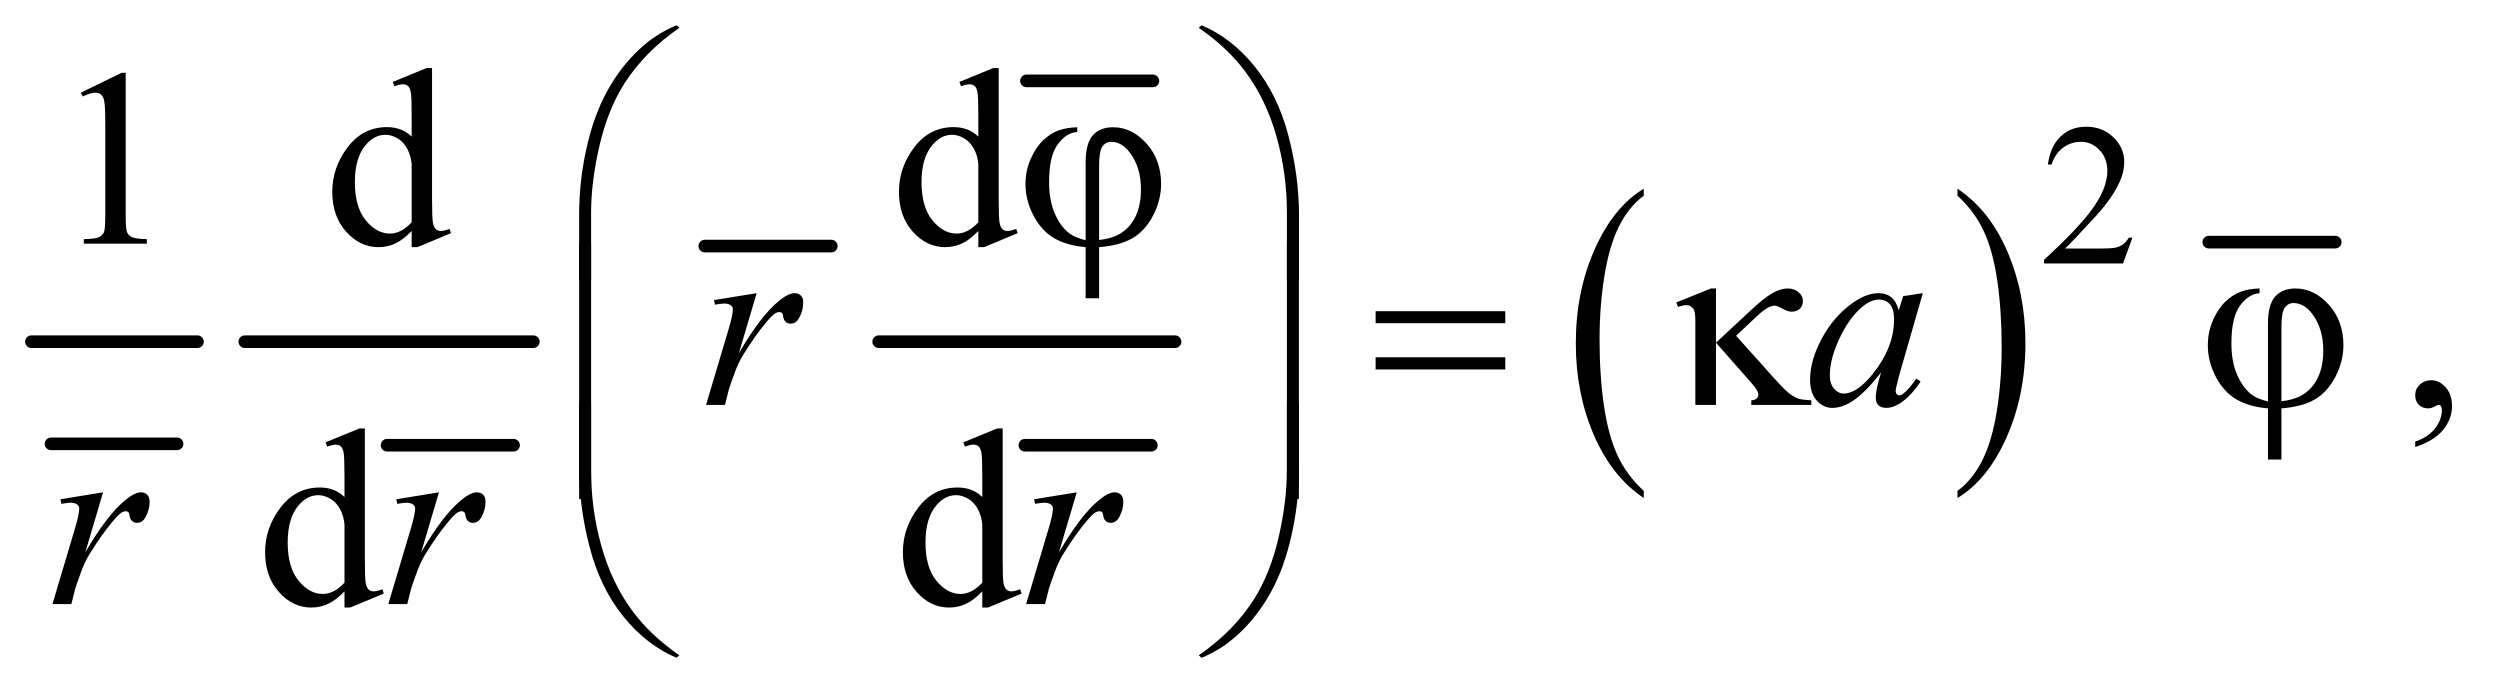 <?xml version="1.0" encoding="UTF-8"?>
<!DOCTYPE svg PUBLIC '-//W3C//DTD SVG 1.0//EN'
          'http://www.w3.org/TR/2001/REC-SVG-20010904/DTD/svg10.dtd'>
<svg stroke-dasharray="none" shape-rendering="auto" xmlns="http://www.w3.org/2000/svg" font-family="'Dialog'" text-rendering="auto" width="155" fill-opacity="1" color-interpolation="auto" color-rendering="auto" preserveAspectRatio="xMidYMid meet" font-size="12px" viewBox="0 0 155 43" fill="black" xmlns:xlink="http://www.w3.org/1999/xlink" stroke="black" image-rendering="auto" stroke-miterlimit="10" stroke-linecap="square" stroke-linejoin="miter" font-style="normal" stroke-width="1" height="43" stroke-dashoffset="0" font-weight="normal" stroke-opacity="1"
><!--Generated by the Batik Graphics2D SVG Generator--><defs id="genericDefs"
  /><g
  ><defs id="defs1"
    ><clipPath clipPathUnits="userSpaceOnUse" id="clipPath1"
      ><path d="M0.753 0.984 L98.867 0.984 L98.867 27.955 L0.753 27.955 L0.753 0.984 Z"
      /></clipPath
      ><clipPath clipPathUnits="userSpaceOnUse" id="clipPath2"
      ><path d="M24.051 31.543 L24.051 895.989 L3158.699 895.989 L3158.699 31.543 Z"
      /></clipPath
    ></defs
    ><g stroke-width="16" transform="scale(1.576,1.576) translate(-0.753,-0.984) matrix(0.031,0,0,0.031,0,0)" stroke-linejoin="round" stroke-linecap="round"
    ><line y2="595" fill="none" x1="89" clip-path="url(#clipPath2)" x2="249" y1="595"
    /></g
    ><g stroke-width="16" transform="matrix(0.049,0,0,0.049,-1.186,-1.551)" stroke-linejoin="round" stroke-linecap="round"
    ><line y2="464" fill="none" x1="64" clip-path="url(#clipPath2)" x2="274" y1="464"
    /></g
    ><g stroke-width="16" transform="matrix(0.049,0,0,0.049,-1.186,-1.551)" stroke-linejoin="round" stroke-linecap="round"
    ><line y2="595" fill="none" x1="514" clip-path="url(#clipPath2)" x2="674" y1="595"
    /></g
    ><g stroke-width="16" transform="matrix(0.049,0,0,0.049,-1.186,-1.551)" stroke-linejoin="round" stroke-linecap="round"
    ><line y2="464" fill="none" x1="334" clip-path="url(#clipPath2)" x2="699" y1="464"
    /></g
    ><g stroke-width="16" transform="matrix(0.049,0,0,0.049,-1.186,-1.551)" stroke-linejoin="round" stroke-linecap="round"
    ><line y2="343" fill="none" x1="916" clip-path="url(#clipPath2)" x2="1076" y1="343"
    /></g
    ><g stroke-width="16" transform="matrix(0.049,0,0,0.049,-1.186,-1.551)" stroke-linejoin="round" stroke-linecap="round"
    ><line y2="134" fill="none" x1="1323" clip-path="url(#clipPath2)" x2="1483" y1="134"
    /></g
    ><g stroke-width="16" transform="matrix(0.049,0,0,0.049,-1.186,-1.551)" stroke-linejoin="round" stroke-linecap="round"
    ><line y2="595" fill="none" x1="1321" clip-path="url(#clipPath2)" x2="1481" y1="595"
    /></g
    ><g stroke-width="16" transform="matrix(0.049,0,0,0.049,-1.186,-1.551)" stroke-linejoin="round" stroke-linecap="round"
    ><line y2="464" fill="none" x1="1136" clip-path="url(#clipPath2)" x2="1511" y1="464"
    /></g
    ><g transform="matrix(0.049,0,0,0.049,-1.186,-1.551)"
    ><path d="M2104.062 652.781 L2104.062 661.797 Q2063.406 634.516 2040.742 581.703 Q2018.078 528.891 2018.078 466.125 Q2018.078 400.828 2041.914 347.18 Q2065.75 293.531 2104.062 270.438 L2104.062 279.25 Q2084.906 293.531 2072.602 318.305 Q2060.297 343.078 2054.219 381.188 Q2048.141 419.297 2048.141 460.656 Q2048.141 507.484 2053.75 545.273 Q2059.359 583.062 2070.883 607.945 Q2082.406 632.828 2104.062 652.781 Z" stroke="none" clip-path="url(#clipPath2)"
    /></g
    ><g transform="matrix(0.049,0,0,0.049,-1.186,-1.551)"
    ><path d="M2501.016 279.25 L2501.016 270.438 Q2541.656 297.516 2564.32 350.32 Q2586.984 403.125 2586.984 465.906 Q2586.984 531.203 2563.156 584.953 Q2539.328 638.703 2501.016 661.797 L2501.016 652.781 Q2520.328 638.5 2532.633 613.727 Q2544.938 588.953 2550.93 550.945 Q2556.922 512.938 2556.922 471.375 Q2556.922 424.75 2551.398 386.852 Q2545.875 348.953 2534.266 324.078 Q2522.656 299.203 2501.016 279.25 Z" stroke="none" clip-path="url(#clipPath2)"
    /></g
    ><g stroke-width="16" transform="matrix(0.049,0,0,0.049,-1.186,-1.551)" stroke-linejoin="round" stroke-linecap="round"
    ><line y2="338" fill="none" x1="2819" clip-path="url(#clipPath2)" x2="2979" y1="338"
    /></g
    ><g transform="matrix(0.049,0,0,0.049,-1.186,-1.551)"
    ><path d="M2722.375 332.375 L2710.5 365 L2610.5 365 L2610.5 360.375 Q2654.625 320.125 2672.625 294.625 Q2690.625 269.125 2690.625 248 Q2690.625 231.875 2680.75 221.5 Q2670.875 211.125 2657.125 211.125 Q2644.625 211.125 2634.688 218.438 Q2624.75 225.75 2620 239.875 L2615.375 239.875 Q2618.5 216.75 2631.438 204.375 Q2644.375 192 2663.75 192 Q2684.375 192 2698.188 205.25 Q2712 218.5 2712 236.5 Q2712 249.375 2706 262.25 Q2696.75 282.5 2676 305.125 Q2644.875 339.125 2637.125 346.125 L2681.375 346.125 Q2694.875 346.125 2700.312 345.125 Q2705.75 344.125 2710.125 341.062 Q2714.5 338 2717.75 332.375 L2722.375 332.375 Z" stroke="none" clip-path="url(#clipPath2)"
    /></g
    ><g transform="matrix(0.049,0,0,0.049,-1.186,-1.551)"
    ><path d="M126.5 148.906 L178.062 123.75 L183.219 123.75 L183.219 302.656 Q183.219 320.469 184.703 324.844 Q186.188 329.219 190.875 331.562 Q195.562 333.906 209.938 334.219 L209.938 340 L130.25 340 L130.25 334.219 Q145.25 333.906 149.625 331.641 Q154 329.375 155.719 325.547 Q157.438 321.719 157.438 302.656 L157.438 188.281 Q157.438 165.156 155.875 158.594 Q154.781 153.594 151.891 151.25 Q149 148.906 144.938 148.906 Q139.156 148.906 128.844 153.75 L126.5 148.906 ZM545.094 323.906 Q534.625 334.844 524.625 339.609 Q514.625 344.375 503.062 344.375 Q479.625 344.375 462.125 324.766 Q444.625 305.156 444.625 274.375 Q444.625 243.594 464 218.047 Q483.375 192.5 513.844 192.5 Q532.75 192.5 545.094 204.531 L545.094 178.125 Q545.094 153.594 543.922 147.969 Q542.75 142.344 540.25 140.312 Q537.75 138.281 534 138.281 Q529.938 138.281 523.219 140.781 L521.188 135.312 L563.844 117.812 L570.875 117.812 L570.875 283.281 Q570.875 308.438 572.047 313.984 Q573.219 319.531 575.797 321.719 Q578.375 323.906 581.812 323.906 Q586.031 323.906 593.062 321.25 L594.781 326.719 L552.281 344.375 L545.094 344.375 L545.094 323.906 ZM545.094 312.969 L545.094 239.219 Q544.156 228.594 539.469 219.844 Q534.781 211.094 527.047 206.641 Q519.312 202.188 511.969 202.188 Q498.219 202.188 487.438 214.531 Q473.219 230.781 473.219 262.031 Q473.219 293.594 486.969 310.391 Q500.719 327.188 517.594 327.188 Q531.812 327.188 545.094 312.969 ZM1262.094 323.906 Q1251.625 334.844 1241.625 339.609 Q1231.625 344.375 1220.062 344.375 Q1196.625 344.375 1179.125 324.766 Q1161.625 305.156 1161.625 274.375 Q1161.625 243.594 1181 218.047 Q1200.375 192.5 1230.844 192.5 Q1249.75 192.5 1262.094 204.531 L1262.094 178.125 Q1262.094 153.594 1260.922 147.969 Q1259.75 142.344 1257.25 140.312 Q1254.75 138.281 1251 138.281 Q1246.938 138.281 1240.219 140.781 L1238.188 135.312 L1280.844 117.812 L1287.875 117.812 L1287.875 283.281 Q1287.875 308.438 1289.047 313.984 Q1290.219 319.531 1292.797 321.719 Q1295.375 323.906 1298.812 323.906 Q1303.031 323.906 1310.062 321.25 L1311.781 326.719 L1269.281 344.375 L1262.094 344.375 L1262.094 323.906 ZM1262.094 312.969 L1262.094 239.219 Q1261.156 228.594 1256.469 219.844 Q1251.781 211.094 1244.047 206.641 Q1236.312 202.188 1228.969 202.188 Q1215.219 202.188 1204.438 214.531 Q1190.219 230.781 1190.219 262.031 Q1190.219 293.594 1203.969 310.391 Q1217.719 327.188 1234.594 327.188 Q1248.812 327.188 1262.094 312.969 Z" stroke="none" clip-path="url(#clipPath2)"
    /></g
    ><g transform="matrix(0.049,0,0,0.049,-1.186,-1.551)"
    ><path d="M3080.188 597.281 L3080.188 590.406 Q3096.281 585.094 3105.109 573.922 Q3113.938 562.75 3113.938 550.25 Q3113.938 547.281 3112.531 545.25 Q3111.438 543.844 3110.344 543.844 Q3108.625 543.844 3102.844 546.969 Q3100.031 548.375 3096.906 548.375 Q3089.25 548.375 3084.719 543.844 Q3080.188 539.312 3080.188 531.344 Q3080.188 523.688 3086.047 518.219 Q3091.906 512.75 3100.344 512.75 Q3110.656 512.75 3118.703 521.734 Q3126.75 530.719 3126.75 545.562 Q3126.75 561.656 3115.578 575.484 Q3104.406 589.312 3080.188 597.281 Z" stroke="none" clip-path="url(#clipPath2)"
    /></g
    ><g transform="matrix(0.049,0,0,0.049,-1.186,-1.551)"
    ><path d="M460.094 779.906 Q449.625 790.844 439.625 795.609 Q429.625 800.375 418.062 800.375 Q394.625 800.375 377.125 780.766 Q359.625 761.156 359.625 730.375 Q359.625 699.594 379 674.047 Q398.375 648.5 428.844 648.5 Q447.75 648.5 460.094 660.531 L460.094 634.125 Q460.094 609.594 458.922 603.969 Q457.75 598.344 455.25 596.312 Q452.75 594.281 449 594.281 Q444.938 594.281 438.219 596.781 L436.188 591.312 L478.844 573.812 L485.875 573.812 L485.875 739.281 Q485.875 764.438 487.047 769.984 Q488.219 775.531 490.797 777.719 Q493.375 779.906 496.812 779.906 Q501.031 779.906 508.062 777.25 L509.781 782.719 L467.281 800.375 L460.094 800.375 L460.094 779.906 ZM460.094 768.969 L460.094 695.219 Q459.156 684.594 454.469 675.844 Q449.781 667.094 442.047 662.641 Q434.312 658.188 426.969 658.188 Q413.219 658.188 402.438 670.531 Q388.219 686.781 388.219 718.031 Q388.219 749.594 401.969 766.391 Q415.719 783.188 432.594 783.188 Q446.812 783.188 460.094 768.969 ZM1267.094 779.906 Q1256.625 790.844 1246.625 795.609 Q1236.625 800.375 1225.062 800.375 Q1201.625 800.375 1184.125 780.766 Q1166.625 761.156 1166.625 730.375 Q1166.625 699.594 1186 674.047 Q1205.375 648.5 1235.844 648.5 Q1254.75 648.5 1267.094 660.531 L1267.094 634.125 Q1267.094 609.594 1265.922 603.969 Q1264.75 598.344 1262.25 596.312 Q1259.75 594.281 1256 594.281 Q1251.938 594.281 1245.219 596.781 L1243.188 591.312 L1285.844 573.812 L1292.875 573.812 L1292.875 739.281 Q1292.875 764.438 1294.047 769.984 Q1295.219 775.531 1297.797 777.719 Q1300.375 779.906 1303.812 779.906 Q1308.031 779.906 1315.062 777.25 L1316.781 782.719 L1274.281 800.375 L1267.094 800.375 L1267.094 779.906 ZM1267.094 768.969 L1267.094 695.219 Q1266.156 684.594 1261.469 675.844 Q1256.781 667.094 1249.047 662.641 Q1241.312 658.188 1233.969 658.188 Q1220.219 658.188 1209.438 670.531 Q1195.219 686.781 1195.219 718.031 Q1195.219 749.594 1208.969 766.391 Q1222.719 783.188 1239.594 783.188 Q1253.812 783.188 1267.094 768.969 Z" stroke="none" clip-path="url(#clipPath2)"
    /></g
    ><g transform="matrix(0.049,0,0,0.049,-1.186,-1.551)"
    ><path d="M927.719 411.344 L981.625 402.594 L959.125 478.531 Q986.469 431.812 1008.812 413.219 Q1021.469 402.594 1029.438 402.594 Q1034.594 402.594 1037.562 405.641 Q1040.531 408.688 1040.531 414.469 Q1040.531 424.781 1035.219 434.156 Q1031.469 441.188 1024.438 441.188 Q1020.844 441.188 1018.266 438.844 Q1015.688 436.5 1015.062 431.656 Q1014.75 428.688 1013.656 427.75 Q1012.406 426.5 1010.688 426.5 Q1008.031 426.5 1005.688 427.75 Q1001.625 429.938 993.344 439.938 Q980.375 455.25 965.219 479.625 Q958.656 489.938 953.969 502.906 Q947.406 520.719 946.469 524.312 L941.469 544 L917.562 544 L946.469 446.969 Q951.469 430.094 951.469 422.906 Q951.469 420.094 949.125 418.219 Q946 415.719 940.844 415.719 Q937.562 415.719 928.812 417.125 L927.719 411.344 ZM2457.156 402.594 L2426.688 508.531 L2423.25 522.75 Q2422.781 524.781 2422.781 526.188 Q2422.781 528.688 2424.344 530.562 Q2425.594 531.969 2427.469 531.969 Q2429.5 531.969 2432.781 529.469 Q2438.875 524.938 2449.031 510.719 L2454.344 514.469 Q2443.562 530.719 2432.156 539.234 Q2420.75 547.75 2411.062 547.75 Q2404.344 547.75 2400.984 544.391 Q2397.625 541.031 2397.625 534.625 Q2397.625 526.969 2401.062 514.469 L2404.344 502.75 Q2383.875 529.469 2366.688 540.094 Q2354.344 547.75 2342.469 547.75 Q2331.062 547.75 2322.781 538.297 Q2314.5 528.844 2314.5 512.281 Q2314.5 487.438 2329.422 459.859 Q2344.344 432.281 2367.312 415.719 Q2385.281 402.594 2401.219 402.594 Q2410.75 402.594 2417.078 407.594 Q2423.406 412.594 2426.688 424.156 L2432.312 406.344 L2457.156 402.594 ZM2401.531 410.719 Q2391.531 410.719 2380.281 420.094 Q2364.344 433.375 2351.922 459.469 Q2339.5 485.562 2339.5 506.656 Q2339.5 517.281 2344.812 523.453 Q2350.125 529.625 2357 529.625 Q2374.031 529.625 2394.031 504.469 Q2420.75 471.031 2420.75 435.875 Q2420.75 422.594 2415.594 416.656 Q2410.438 410.719 2401.531 410.719 Z" stroke="none" clip-path="url(#clipPath2)"
    /></g
    ><g transform="matrix(0.049,0,0,0.049,-1.186,-1.551)"
    ><path d="M100.719 663.344 L154.625 654.594 L132.125 730.531 Q159.469 683.812 181.812 665.219 Q194.469 654.594 202.438 654.594 Q207.594 654.594 210.562 657.641 Q213.531 660.688 213.531 666.469 Q213.531 676.781 208.219 686.156 Q204.469 693.188 197.438 693.188 Q193.844 693.188 191.266 690.844 Q188.688 688.5 188.062 683.656 Q187.75 680.688 186.656 679.75 Q185.406 678.5 183.688 678.5 Q181.031 678.5 178.688 679.75 Q174.625 681.938 166.344 691.938 Q153.375 707.25 138.219 731.625 Q131.656 741.938 126.969 754.906 Q120.406 772.719 119.469 776.312 L114.469 796 L90.562 796 L119.469 698.969 Q124.469 682.094 124.469 674.906 Q124.469 672.094 122.125 670.219 Q119 667.719 113.844 667.719 Q110.562 667.719 101.812 669.125 L100.719 663.344 ZM525.719 663.344 L579.625 654.594 L557.125 730.531 Q584.469 683.812 606.812 665.219 Q619.469 654.594 627.438 654.594 Q632.594 654.594 635.562 657.641 Q638.531 660.688 638.531 666.469 Q638.531 676.781 633.219 686.156 Q629.469 693.188 622.438 693.188 Q618.844 693.188 616.266 690.844 Q613.688 688.5 613.062 683.656 Q612.75 680.688 611.656 679.75 Q610.406 678.5 608.688 678.5 Q606.031 678.5 603.688 679.75 Q599.625 681.938 591.344 691.938 Q578.375 707.25 563.219 731.625 Q556.656 741.938 551.969 754.906 Q545.406 772.719 544.469 776.312 L539.469 796 L515.562 796 L544.469 698.969 Q549.469 682.094 549.469 674.906 Q549.469 672.094 547.125 670.219 Q544 667.719 538.844 667.719 Q535.562 667.719 526.812 669.125 L525.719 663.344 ZM1332.719 663.344 L1386.625 654.594 L1364.125 730.531 Q1391.469 683.812 1413.812 665.219 Q1426.469 654.594 1434.438 654.594 Q1439.594 654.594 1442.562 657.641 Q1445.531 660.688 1445.531 666.469 Q1445.531 676.781 1440.219 686.156 Q1436.469 693.188 1429.438 693.188 Q1425.844 693.188 1423.266 690.844 Q1420.688 688.5 1420.062 683.656 Q1419.75 680.688 1418.656 679.75 Q1417.406 678.5 1415.688 678.5 Q1413.031 678.5 1410.688 679.75 Q1406.625 681.938 1398.344 691.938 Q1385.375 707.25 1370.219 731.625 Q1363.656 741.938 1358.969 754.906 Q1352.406 772.719 1351.469 776.312 L1346.469 796 L1322.562 796 L1351.469 698.969 Q1356.469 682.094 1356.469 674.906 Q1356.469 672.094 1354.125 670.219 Q1351 667.719 1345.844 667.719 Q1342.562 667.719 1333.812 669.125 L1332.719 663.344 Z" stroke="none" clip-path="url(#clipPath2)"
    /></g
    ><g transform="matrix(0.049,0,0,0.049,-1.186,-1.551)"
    ><path d="M1397.875 335.625 L1397.875 236.875 Q1397.875 212.969 1407.016 202.812 Q1416.156 192.656 1432.562 192.656 Q1456.312 192.656 1474.828 213.203 Q1493.344 233.75 1493.344 264.375 Q1493.344 284.844 1483.266 304.297 Q1473.188 323.75 1457.094 333.047 Q1441 342.344 1414.906 344.375 L1414.906 409.062 L1397.875 409.062 L1397.875 344.375 Q1373.969 342.344 1357.953 332.969 Q1341.938 323.594 1331.859 304.375 Q1321.781 285.156 1321.781 264.688 Q1321.781 247.344 1328.422 232.5 Q1335.062 217.656 1344.281 209.062 Q1353.5 200.469 1363.266 196.797 Q1373.031 193.125 1387.25 192.656 L1387.25 198.594 Q1373.188 199.688 1362.406 214.531 Q1351.625 229.375 1351.625 261.875 Q1351.625 285.469 1358.969 302.109 Q1366.312 318.75 1377.406 327.031 Q1384.594 332.344 1397.875 335.625 ZM1414.906 335.312 Q1430.688 333.594 1440.375 327.969 Q1453.812 320.312 1460.844 305.859 Q1467.875 291.406 1467.875 271.406 Q1467.875 243.125 1453.656 224.531 Q1443.344 211.094 1430.062 211.094 Q1423.344 211.094 1419.125 216.953 Q1414.906 222.812 1414.906 241.875 L1414.906 335.312 Z" stroke="none" clip-path="url(#clipPath2)"
    /></g
    ><g transform="matrix(0.049,0,0,0.049,-1.186,-1.551)"
    ><path d="M756.969 385.938 L756.969 303.75 Q756.969 255.625 768.688 209.219 Q778.688 169.375 796.891 139.219 Q815.094 109.062 839.469 88.438 Q857.281 73.281 880.25 63.594 L883.844 66.875 Q839.781 97.188 813.844 137.969 Q793.219 170.625 782.672 216.25 Q772.125 261.875 772.125 300.625 L772.125 385.938 L756.969 385.938 ZM1667.844 385.938 L1652.531 385.938 L1652.531 300.625 Q1652.531 251.25 1639.406 204.531 Q1626.281 157.812 1600.031 122.5 Q1577.375 91.875 1540.969 66.875 L1544.562 63.594 Q1582.219 79.375 1611.516 115.469 Q1640.812 151.562 1654.328 202.891 Q1667.844 254.219 1667.844 303.75 L1667.844 385.938 Z" stroke="none" clip-path="url(#clipPath2)"
    /></g
    ><g transform="matrix(0.049,0,0,0.049,-1.186,-1.551)"
    ><path d="M1764.781 425.406 L1928.844 425.406 L1928.844 440.562 L1764.781 440.562 L1764.781 425.406 ZM1764.781 483.688 L1928.844 483.688 L1928.844 499.156 L1764.781 499.156 L1764.781 483.688 ZM2195.438 396.656 L2195.438 465.25 L2239.656 424.156 Q2256.844 408.062 2267.234 402.359 Q2277.625 396.656 2285.906 396.656 Q2294.656 396.656 2300.047 401.422 Q2305.438 406.188 2305.438 412.438 Q2305.438 418.531 2301.531 422.281 Q2297.625 426.031 2291.219 426.031 Q2286.844 426.031 2281.688 423.219 Q2272.625 418.375 2269.656 418.375 Q2261.375 418.375 2247.156 431.812 L2220.906 456.5 L2267.625 508.688 Q2280.438 523.062 2286.922 528.453 Q2293.406 533.844 2299.5 536.031 Q2303.562 537.438 2316.062 538.219 L2316.062 544 L2240.125 544 L2240.125 538.219 Q2244.969 537.75 2246.688 536.188 Q2249.031 533.688 2249.031 530.875 Q2249.031 526.188 2241.219 517.281 L2195.438 465.25 L2195.438 544 L2169.344 544 L2169.344 438.219 Q2169.344 426.969 2167.469 423.531 Q2164.031 417.75 2158.25 417.75 Q2154.344 417.75 2147.312 419.938 L2145.281 414.312 L2189.031 396.656 L2195.438 396.656 ZM2893.875 539.625 L2893.875 440.875 Q2893.875 416.969 2903.016 406.812 Q2912.156 396.656 2928.562 396.656 Q2952.312 396.656 2970.828 417.203 Q2989.344 437.75 2989.344 468.375 Q2989.344 488.844 2979.266 508.297 Q2969.188 527.75 2953.094 537.047 Q2937 546.344 2910.906 548.375 L2910.906 613.062 L2893.875 613.062 L2893.875 548.375 Q2869.969 546.344 2853.953 536.969 Q2837.938 527.594 2827.859 508.375 Q2817.781 489.156 2817.781 468.688 Q2817.781 451.344 2824.422 436.5 Q2831.062 421.656 2840.281 413.062 Q2849.5 404.469 2859.266 400.797 Q2869.031 397.125 2883.25 396.656 L2883.25 402.594 Q2869.188 403.688 2858.406 418.531 Q2847.625 433.375 2847.625 465.875 Q2847.625 489.469 2854.969 506.109 Q2862.312 522.75 2873.406 531.031 Q2880.594 536.344 2893.875 539.625 ZM2910.906 539.312 Q2926.688 537.594 2936.375 531.969 Q2949.812 524.312 2956.844 509.859 Q2963.875 495.406 2963.875 475.406 Q2963.875 447.125 2949.656 428.531 Q2939.344 415.094 2926.062 415.094 Q2919.344 415.094 2915.125 420.953 Q2910.906 426.812 2910.906 445.875 L2910.906 539.312 Z" stroke="none" clip-path="url(#clipPath2)"
    /></g
    ><g transform="matrix(0.049,0,0,0.049,-1.186,-1.551)"
    ><path d="M772.125 662.938 L756.969 662.938 L756.969 340.594 L772.125 340.594 L772.125 662.938 ZM1667.688 662.938 L1652.531 662.938 L1652.531 340.594 L1667.688 340.594 L1667.688 662.938 Z" stroke="none" clip-path="url(#clipPath2)"
    /></g
    ><g transform="matrix(0.049,0,0,0.049,-1.186,-1.551)"
    ><path d="M756.969 541.594 L772.125 541.594 L772.125 627.062 Q772.125 676.438 785.328 723.156 Q798.531 769.875 824.781 805.188 Q847.438 835.656 883.844 860.812 L880.25 863.938 Q842.594 848.156 813.297 812.141 Q784 776.125 770.484 724.719 Q756.969 673.312 756.969 623.938 L756.969 541.594 ZM1667.844 541.594 L1667.844 623.938 Q1667.844 672.062 1656.125 718.312 Q1646.125 758.312 1627.922 788.469 Q1609.719 818.625 1585.188 839.25 Q1567.531 854.406 1544.562 863.938 L1540.969 860.812 Q1585.031 830.5 1610.969 789.719 Q1631.594 757.062 1642.062 711.438 Q1652.531 665.812 1652.531 627.062 L1652.531 541.594 L1667.844 541.594 Z" stroke="none" clip-path="url(#clipPath2)"
    /></g
  ></g
></svg
>
